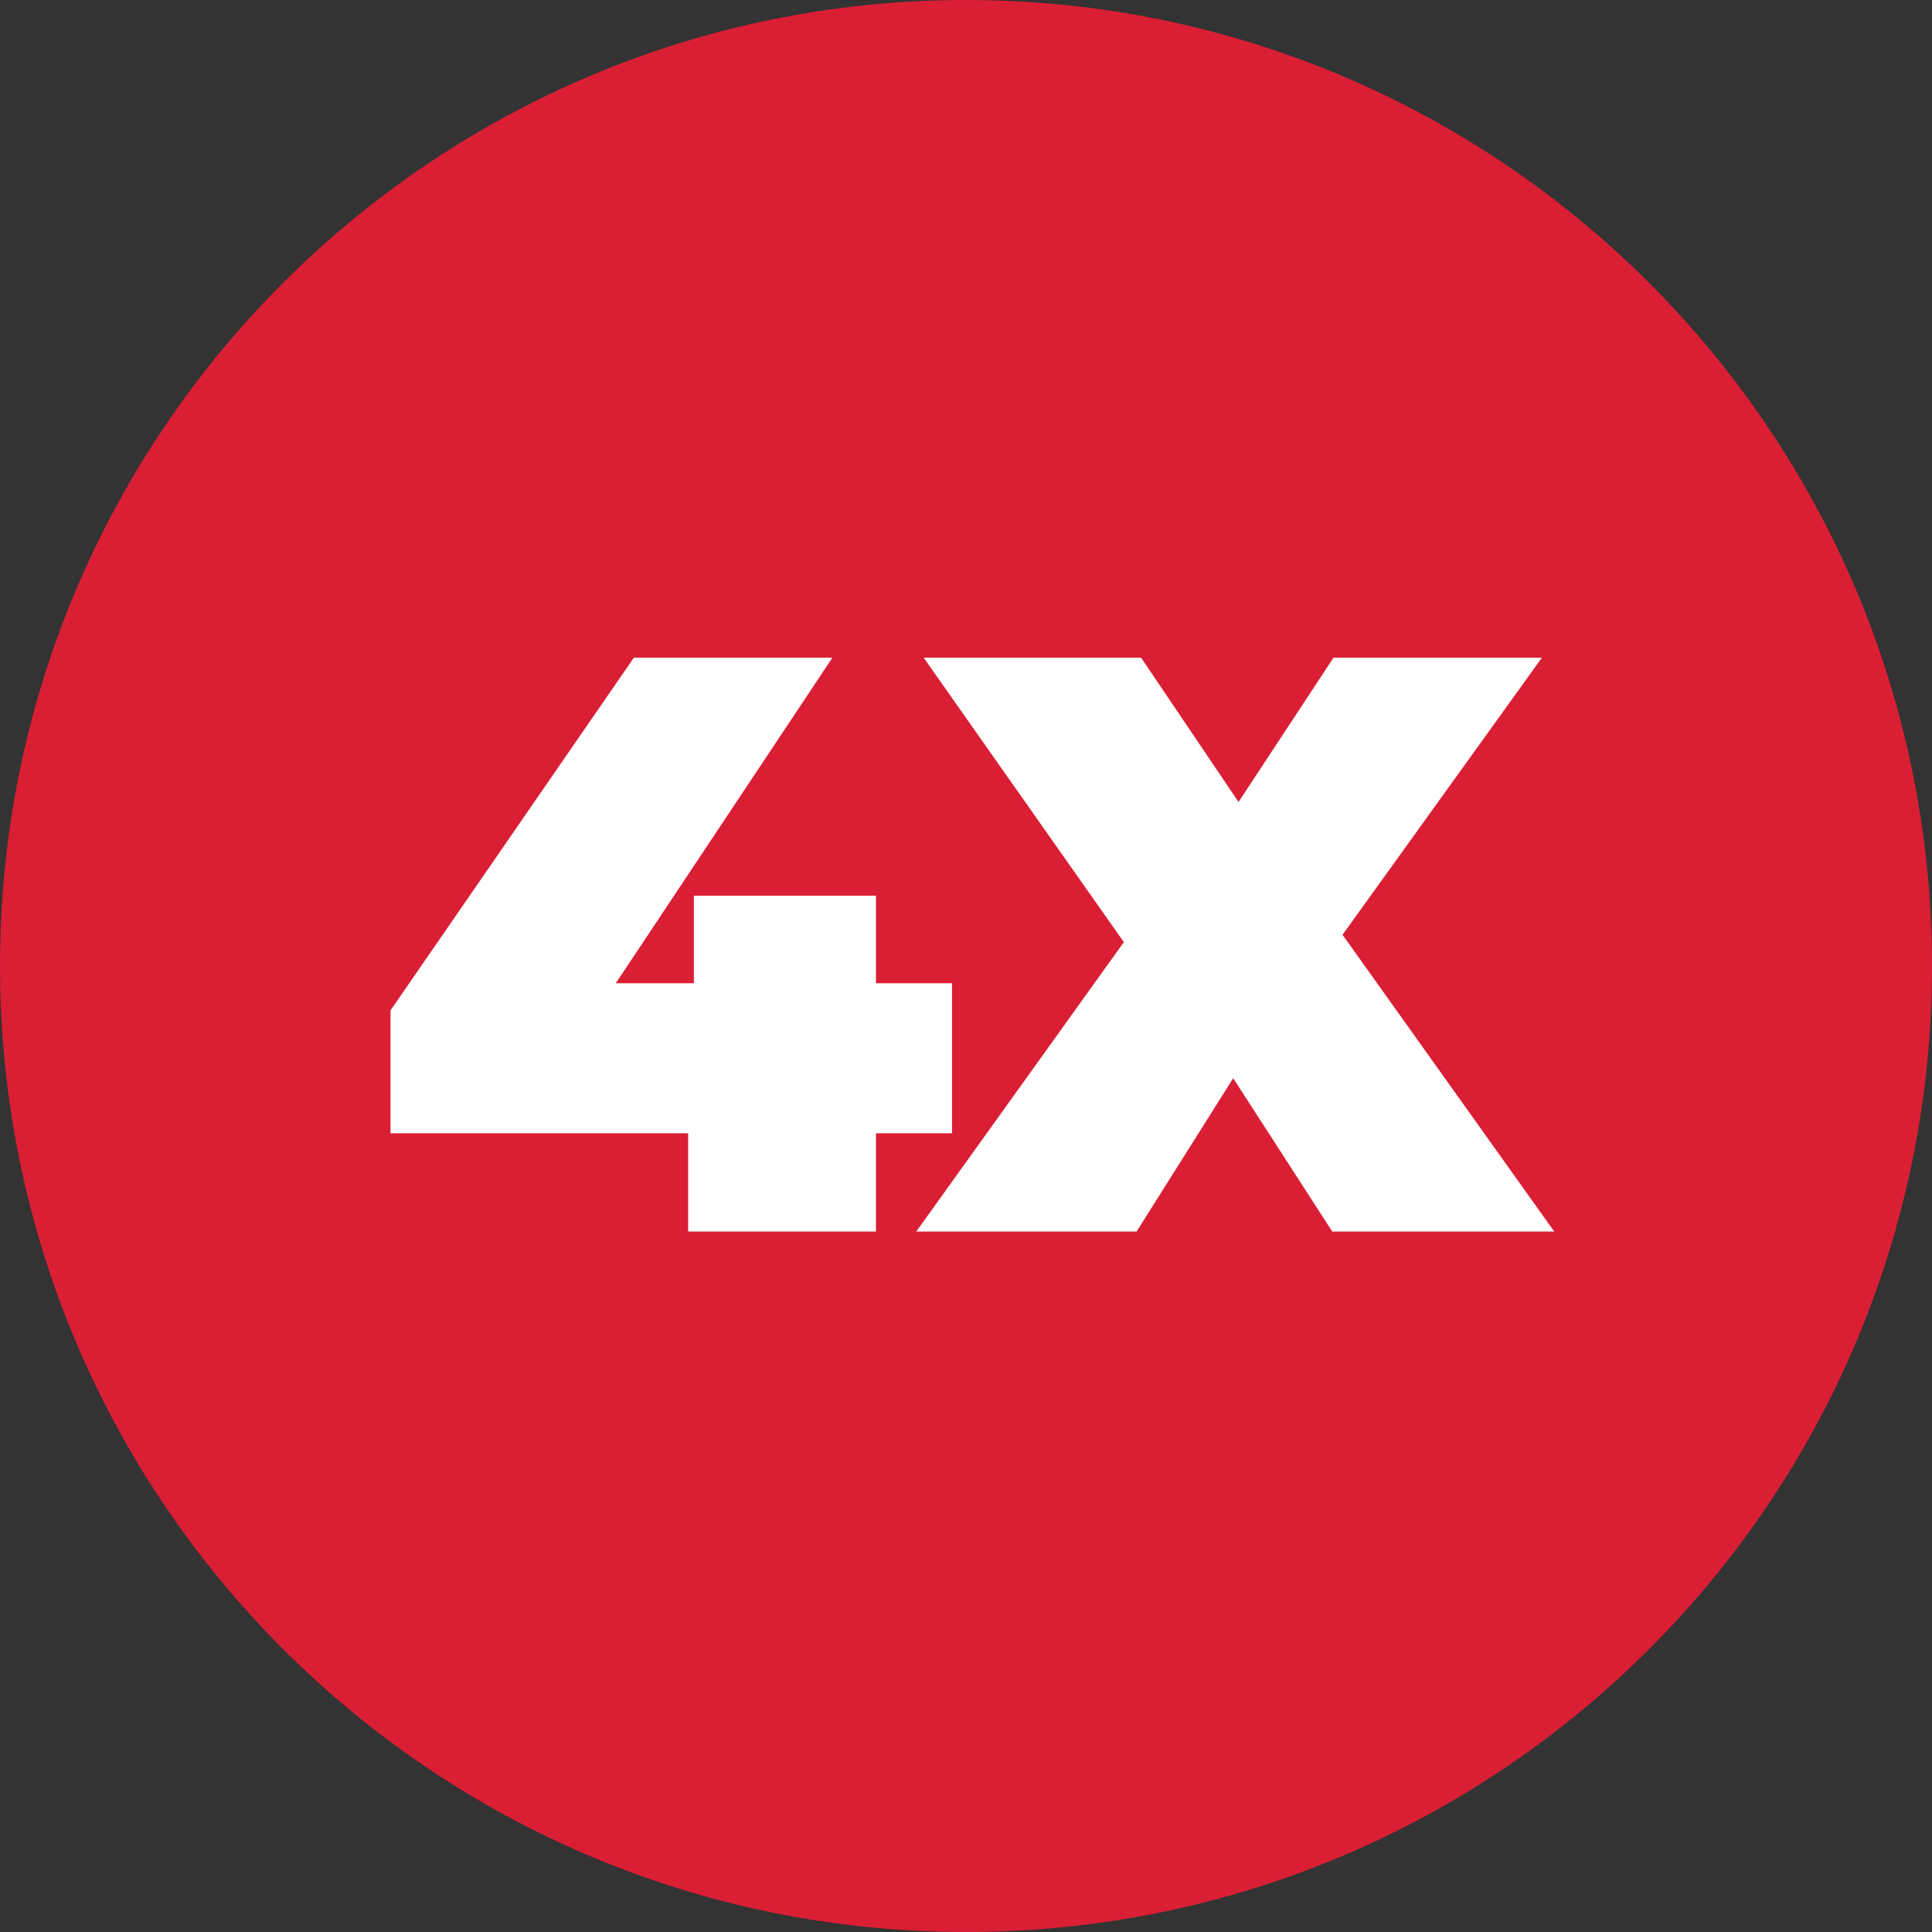 <svg xmlns="http://www.w3.org/2000/svg" width="47" height="47" viewBox="0 0 47 47" fill="none"><rect x="0" y="0" width="47" height="47" fill="#333333" stroke="none"/><g clip-path="url(#clip0_293_6234)"><path d="M23.5 47C10.517 47 0 36.471 0 23.5C0 10.529 10.517 0 23.5 0C36.483 0 47 10.517 47 23.5C47 36.483 36.483 47 23.5 47Z" fill="#DA1E34"></path><g clip-path="url(#clip1_293_6234)"><path d="M37.81 29.96L32.66 22.74L37.51 16H32.44L30.13 19.51L27.76 16H22.47L27.34 22.92L22.29 29.96H27.65L30 26.23L32.41 29.96H37.81ZM23.16 23.92H21.31V21.79H16.88V23.92H14.98L20.25 16H15.42L9.5 24.58V27.57H16.74V29.96H21.31V27.57H23.16V23.92Z" fill="white"></path></g></g><defs><clipPath id="clip0_293_6234"><rect width="47" height="47" fill="white"></rect></clipPath><clipPath id="clip1_293_6234"><rect width="28.31" height="13.96" fill="white" transform="translate(9.5 16)"></rect></clipPath></defs></svg>